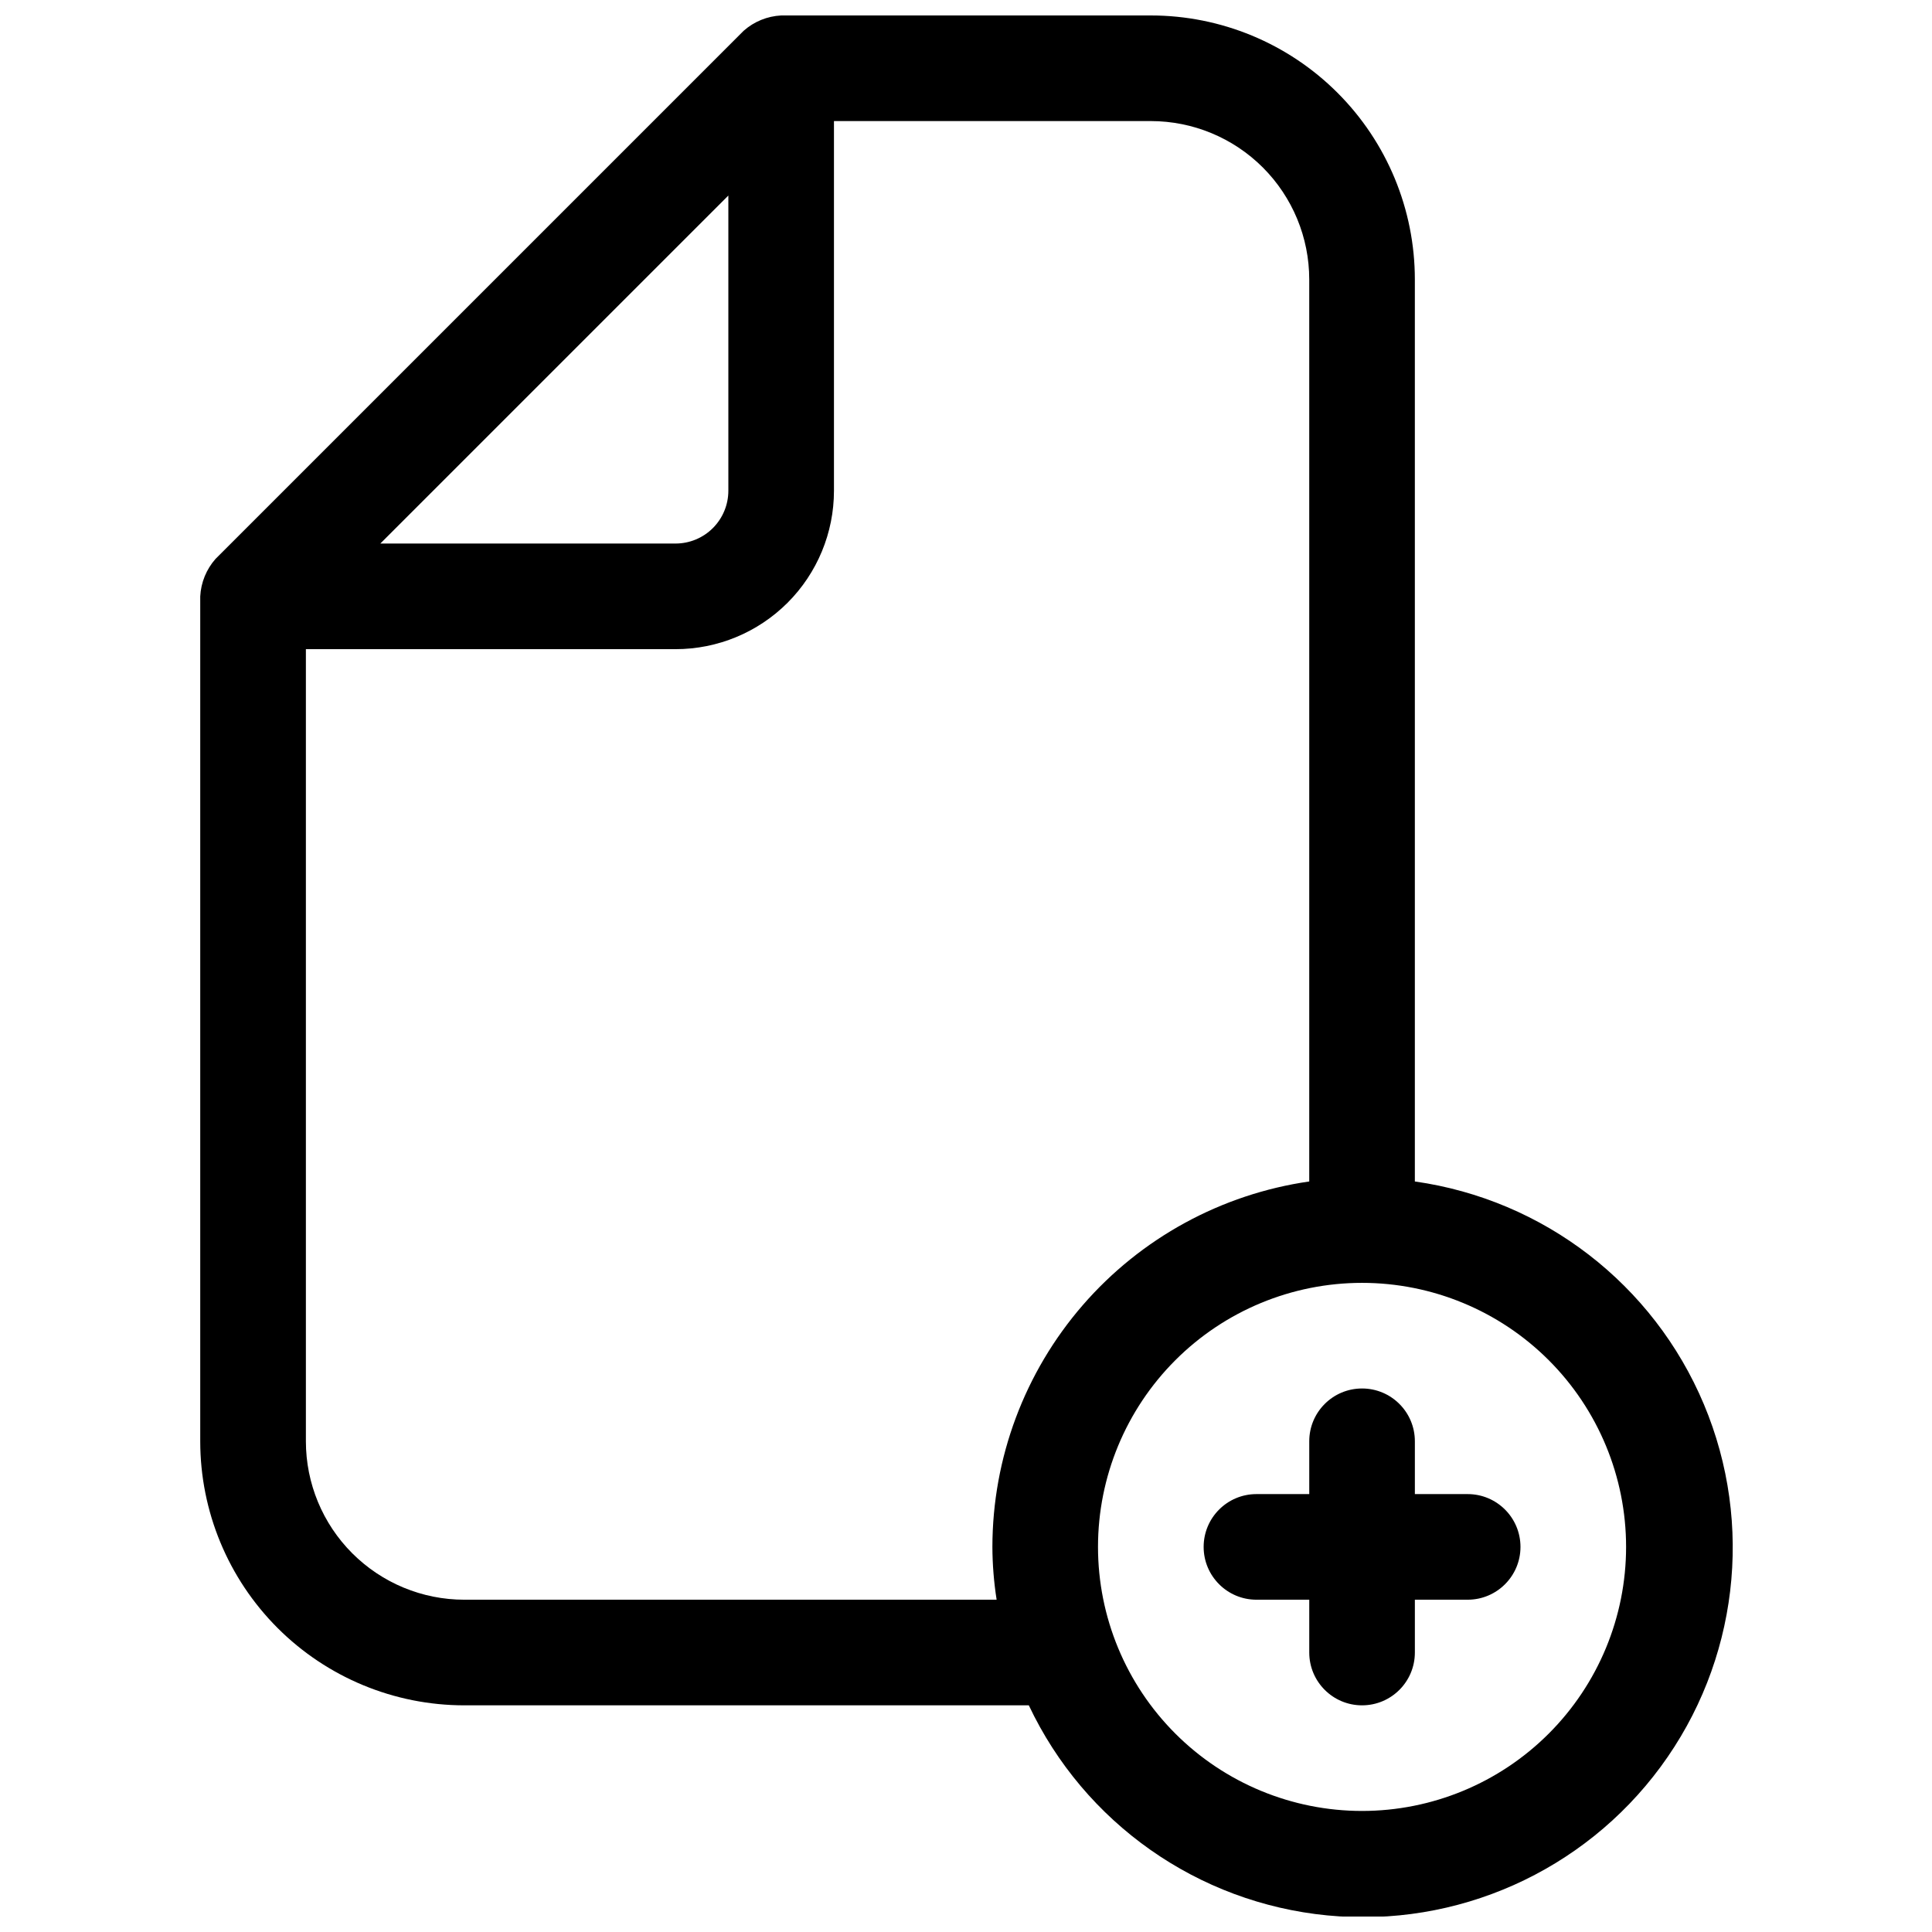 <?xml version="1.0" encoding="UTF-8"?>
<!-- Uploaded to: SVG Repo, www.svgrepo.com, Generator: SVG Repo Mixer Tools -->
<svg width="800px" height="800px" version="1.1" viewBox="144 144 512 512" xmlns="http://www.w3.org/2000/svg">
 <defs>
  <clipPath id="a">
   <path d="m197 148.09h407v503.81h-407z"/>
  </clipPath>
 </defs>
 <g clip-path="url(#a)">
  <path d="m518.95 457.1v-239.03c0-18.559-7.371-36.355-20.496-49.477-13.121-13.125-30.918-20.496-49.477-20.496h-97.965c-3.676 0.188-7.18 1.617-9.934 4.059l-139.95 139.95h-0.004c-2.438 2.758-3.871 6.262-4.059 9.938v223.91c0 18.559 7.375 36.359 20.496 49.48 13.121 13.121 30.922 20.496 49.477 20.496h149.61c14.727 31.188 44.773 52.332 79.102 55.672s67.883-11.621 88.344-39.391c20.461-27.766 24.812-64.246 11.457-96.047-13.355-31.801-42.449-54.234-76.602-59.062zm-181.93-261.28v78.23c0 3.711-1.477 7.269-4.102 9.895-2.621 2.625-6.184 4.098-9.895 4.098h-78.23zm-69.977 372.12c-11.133 0-21.812-4.422-29.684-12.297-7.875-7.871-12.297-18.551-12.297-29.688v-209.92h97.965-0.004c11.137 0 21.812-4.426 29.688-12.297 7.875-7.875 12.297-18.555 12.297-29.688v-97.965h83.969c11.133 0 21.812 4.426 29.688 12.297 7.871 7.875 12.297 18.555 12.297 29.688v239.03c-23.297 3.363-44.602 15-60.023 32.781-15.418 17.785-23.918 40.523-23.945 64.062 0.02 4.684 0.395 9.363 1.121 13.992zm237.91 55.98c-18.555 0-36.355-7.371-49.477-20.496-13.121-13.121-20.496-30.918-20.496-49.477s7.375-36.355 20.496-49.48c13.121-13.121 30.922-20.496 49.477-20.496 18.559 0 36.359 7.375 49.48 20.496 13.121 13.125 20.496 30.922 20.496 49.48s-7.375 36.355-20.496 49.477c-13.121 13.125-30.922 20.496-49.48 20.496z"/>
 </g>
 <path d="m532.95 539.95h-13.996v-13.996c0-7.727-6.266-13.992-13.996-13.992-7.727 0-13.992 6.266-13.992 13.992v13.996h-13.996c-7.727 0-13.992 6.266-13.992 13.996 0 7.727 6.266 13.992 13.992 13.992h13.996v13.996c0 7.731 6.266 13.996 13.992 13.996 7.731 0 13.996-6.266 13.996-13.996v-13.996h13.996c7.727 0 13.992-6.266 13.992-13.992 0-7.731-6.266-13.996-13.992-13.996z"/>
</svg>